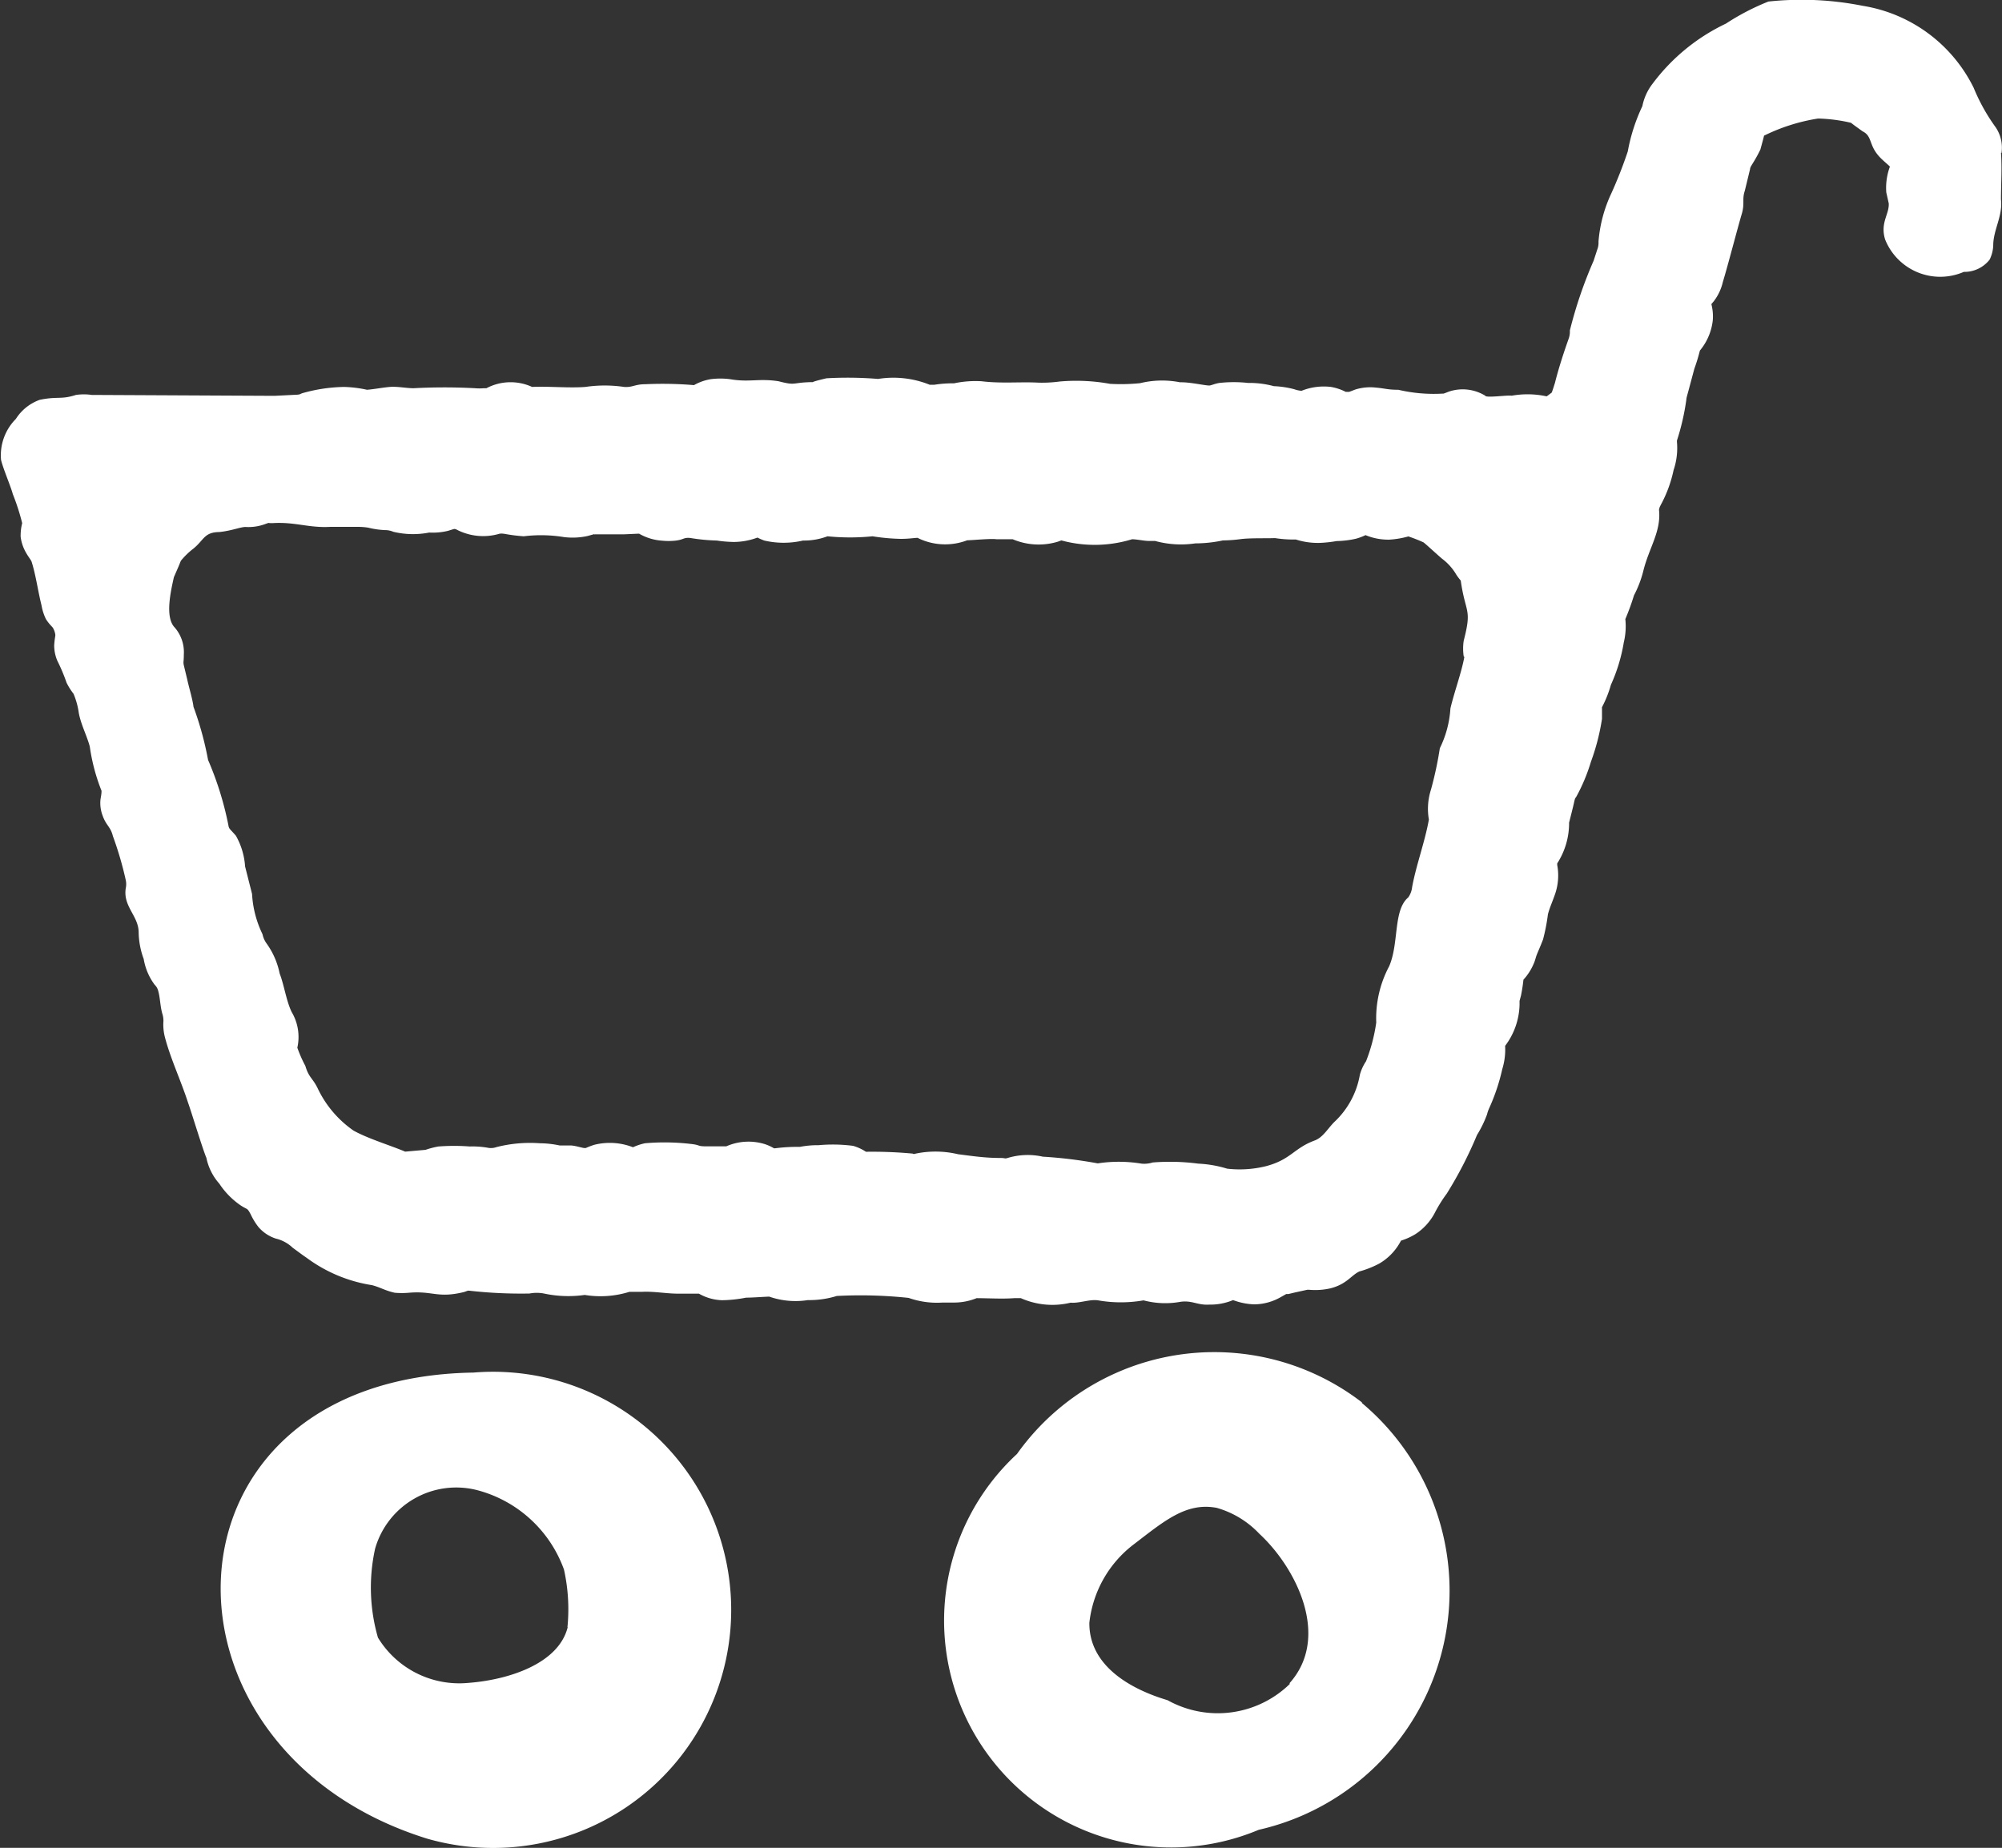 <svg xmlns="http://www.w3.org/2000/svg" xmlns:xlink="http://www.w3.org/1999/xlink" width="15.52" height="14.327" viewBox="0 0 15.52 14.327">
  <rect x="0" y="0" width="15.52" height="14.327" fill="#333333" stroke="none"/>
  <defs>
    <clipPath id="clip-path">
      <rect id="Rectangle_23218" data-name="Rectangle 23218" width="15.52" height="14.327" transform="translate(0)" fill="none"/>
    </clipPath>
  </defs>
  <g id="Group_10170" data-name="Group 10170" transform="translate(0)" clip-path="url(#clip-path)">
    <path id="Path_43693" data-name="Path 43693" d="M10.51,53.165c-2.506.04-2.587,2.915-.364,3.612a1.846,1.846,0,1,0,.364-3.612m.731,1.974c-.071.285-.462.409-.771.432a.738.738,0,0,1-.7-.351,1.4,1.4,0,0,1-.022-.69.654.654,0,0,1,.789-.454.98.98,0,0,1,.675.616,1.416,1.416,0,0,1,.027.447" transform="translate(-6.84 -42.523)" fill="#fff"/>
    <path id="Path_43694" data-name="Path 43694" d="M39.914,52.717a1.876,1.876,0,0,0-2.674.4,1.759,1.759,0,0,0,1.874,2.914,1.9,1.9,0,0,0,.8-3.309M39.355,54.9a.8.8,0,0,1-.948.126c-.28-.083-.609-.263-.606-.6a.885.885,0,0,1,.34-.605c.237-.181.409-.332.648-.286a.727.727,0,0,1,.329.2c.286.264.556.8.235,1.159" transform="translate(-29.356 -41.844)" fill="#fff"/>
    <path id="Path_43695" data-name="Path 43695" d="M15.516,1.187a.281.281,0,0,0-.045-.2A1.472,1.472,0,0,1,15.3.68,1.165,1.165,0,0,0,14.44.045a2.425,2.425,0,0,0-.731-.033,1.848,1.848,0,0,0-.329.171,1.525,1.525,0,0,0-.568.465.416.416,0,0,0-.08.175,1.406,1.406,0,0,0-.113.351,3.429,3.429,0,0,1-.127.324,1.077,1.077,0,0,0-.1.375.149.149,0,0,1-.01.063l-.028.086a3.376,3.376,0,0,0-.184.54.162.162,0,0,1-.009.063c-.039.11-.078.229-.107.345-.008.025-.02.064-.025.074L12,3.066l-.01.007a.7.7,0,0,0-.271-.005c-.033-.006-.2.019-.205,0a.335.335,0,0,0-.284-.031c-.051.02-.036.014-.05.015a1.2,1.2,0,0,1-.34-.03c-.086,0-.1-.011-.185-.018a.391.391,0,0,0-.148.016c-.062.024-.048.018-.052.018s-.026,0-.023,0A.4.4,0,0,0,10.318,3a.463.463,0,0,0-.228.03.2.2,0,0,1-.056-.012.73.73,0,0,0-.159-.024.724.724,0,0,0-.2-.025,1.011,1.011,0,0,0-.221,0c-.035.005-.066.02-.079.02-.038,0-.149-.027-.227-.025a.719.719,0,0,0-.31.007,1.513,1.513,0,0,1-.233.005,1.462,1.462,0,0,0-.39-.018,1.032,1.032,0,0,1-.161.009c-.145-.008-.29.008-.444-.011a.8.8,0,0,0-.214.016.922.922,0,0,0-.152.011l-.037,0a.752.752,0,0,0-.4-.045,2.9,2.9,0,0,0-.4-.005c-.193.045-.038.025-.152.031s-.093.025-.219-.008c-.153-.024-.228.01-.376-.016a.579.579,0,0,0-.151,0,.393.393,0,0,0-.129.046h0a2.915,2.915,0,0,0-.377-.007c-.082,0-.1.026-.165.021a1.026,1.026,0,0,0-.3,0c-.128.01-.283-.006-.413,0a.4.4,0,0,0-.354.01s0,0,0,0H3.749a.356.356,0,0,1-.066,0,4.457,4.457,0,0,0-.477,0c-.057,0-.126-.015-.184-.01s-.123.018-.177.022A.933.933,0,0,0,2.666,3a1.256,1.256,0,0,0-.324.049c-.029.012-.015.008-.035.011l-.179.009L.711,3.062a.422.422,0,0,0-.122,0C.471,3.1.449,3.071.308,3.1a.364.364,0,0,0-.185.148.4.4,0,0,0-.115.317c.015.066.076.207.091.265a1.75,1.75,0,0,1,.073.226.394.394,0,0,0-.012.105A.326.326,0,0,0,.2,4.282c.023.041.039.057.045.073.034.108.048.223.077.339A.394.394,0,0,0,.356,4.8c.027.043.052.061.056.071a.137.137,0,0,1,.017.052c0,.012-.006.031-.009.082a.308.308,0,0,0,.024.117,1.4,1.4,0,0,1,.072.171.494.494,0,0,0,.054.086.584.584,0,0,1,.041.15c.018.093.062.173.085.259a1.483,1.483,0,0,0,.091.343c0,.016,0,.02-.008.067a.274.274,0,0,0,.017.127c.027.076.061.084.079.157a2.684,2.684,0,0,1,.1.342.147.147,0,0,1,0,.062c-.023.143.1.215.1.344a.617.617,0,0,0,.039.205.46.46,0,0,0,.085.2.1.1,0,0,1,.027.046c.016.057.015.113.031.174a.184.184,0,0,1,.01.062.387.387,0,0,0,.009.115c.042.168.126.344.182.518.022.059.114.363.142.427a.43.43,0,0,0,.1.2.617.617,0,0,0,.163.167c.059.039.051.017.08.07a.5.5,0,0,0,.061.1.3.3,0,0,0,.134.089.285.285,0,0,1,.131.071l.079.058.029.02a1.145,1.145,0,0,0,.506.212c.064.016.1.042.177.059a.616.616,0,0,0,.11,0c.188-.016.222.045.429-.006.048-.017.022-.008.038-.01a3.563,3.563,0,0,0,.468.022.3.3,0,0,1,.112,0,.9.9,0,0,0,.316.011.752.752,0,0,0,.346-.024l.011,0s0,0,0,0h.086c.09-.005.182.013.272.014.041,0,.123,0,.17,0h0a.386.386,0,0,0,.179.051,1.032,1.032,0,0,0,.187-.02c.051,0,.124-.006.179-.008a.619.619,0,0,0,.3.027.721.721,0,0,0,.224-.032,3.524,3.524,0,0,1,.557.015.661.661,0,0,0,.264.036l.094,0a.464.464,0,0,0,.169-.034h0c.089,0,.2.007.29,0h.053A.6.6,0,0,0,8.3,10.1c.067.006.146-.028.213-.018a1.018,1.018,0,0,0,.352,0,.654.654,0,0,0,.282.012c.093-.015.135.027.227.021a.459.459,0,0,0,.185-.035h0a.519.519,0,0,0,.161.033.42.42,0,0,0,.212-.058l.039-.022.017,0,.05-.012L10.134,10h.015a.53.53,0,0,0,.164-.011c.127-.032.16-.1.225-.131a.753.753,0,0,0,.154-.061.436.436,0,0,0,.159-.16l.01-.018a.5.5,0,0,0,.111-.05.439.439,0,0,0,.149-.162,1.1,1.1,0,0,1,.095-.153A3.124,3.124,0,0,0,11.45,8.8a.869.869,0,0,0,.078-.16.266.266,0,0,1,.018-.051,1.544,1.544,0,0,0,.1-.3.509.509,0,0,0,.022-.18.55.55,0,0,0,.112-.318c0-.019,0-.027,0-.031l.011-.041a1.234,1.234,0,0,0,.019-.123.434.434,0,0,0,.08-.125c.01-.022.014-.042.021-.062s.03-.07.051-.125A1.509,1.509,0,0,0,12,7.088c.016-.058.031-.086.056-.158a.442.442,0,0,0,.016-.223c0-.006,0-.008,0-.013a.575.575,0,0,0,.092-.316s.033-.129.038-.154.012-.043.009-.034l.009-.013a1.392,1.392,0,0,0,.113-.27,1.712,1.712,0,0,0,.086-.333c0-.024,0-.069,0-.079a.1.1,0,0,1,0-.012.872.872,0,0,0,.069-.173,1.307,1.307,0,0,0,.1-.329A.534.534,0,0,0,12.6,4.8a1.829,1.829,0,0,0,.067-.184.847.847,0,0,0,.072-.188c.044-.18.14-.307.122-.475a.136.136,0,0,1,.006-.023s0,0,.007-.014a.993.993,0,0,0,.1-.271A.534.534,0,0,0,13,3.425a.04.04,0,0,0,0-.009,1.849,1.849,0,0,0,.073-.318c0-.013.009-.04.017-.071l.045-.168a1.39,1.39,0,0,0,.043-.141.442.442,0,0,0,.1-.235.379.379,0,0,0-.011-.125l.02-.024a.389.389,0,0,0,.069-.148c.035-.113.116-.425.148-.532.022-.078,0-.109.022-.174l.041-.169c0-.022.03-.048.08-.152.016-.059.026-.094.028-.107a1.455,1.455,0,0,1,.419-.133,1.244,1.244,0,0,1,.255.033l.029.022.061.044c.082.041.042.112.145.212.031.03.059.052.067.062a.473.473,0,0,0-.028.2l.019.085c.005.084-.068.15-.028.28a.46.46,0,0,0,.61.251.248.248,0,0,0,.2-.095.27.27,0,0,0,.028-.11c0-.121.075-.228.06-.356,0-.128.009-.238,0-.364M11.352,5.093c-.021.118-.079.275-.108.4a.81.81,0,0,1-.082.308,2.8,2.8,0,0,1-.069.322.486.486,0,0,0-.016.231c-.03.171-.1.358-.13.525a.167.167,0,0,1-.03.079c-.118.1-.07.354-.148.534a.859.859,0,0,0-.1.436,1.33,1.33,0,0,1-.079.3.358.358,0,0,0-.048.105.654.654,0,0,1-.2.368c-.05.051-.086.117-.149.141-.165.061-.185.149-.38.2a.847.847,0,0,1-.3.019.9.9,0,0,0-.224-.039,1.683,1.683,0,0,0-.353-.009.221.221,0,0,1-.087.009A1.08,1.08,0,0,0,8.51,9.02a3.486,3.486,0,0,0-.426-.052.535.535,0,0,0-.272.01c-.028.008-.013,0-.058,0-.117,0-.209-.014-.327-.029A.757.757,0,0,0,7.1,8.944c-.023.007-.022,0-.026,0a3.407,3.407,0,0,0-.361-.014h0a.362.362,0,0,0-.1-.046,1.215,1.215,0,0,0-.267-.005.72.72,0,0,0-.145.013,1.343,1.343,0,0,0-.192.011H6a.358.358,0,0,0-.07-.032.427.427,0,0,0-.3.017c-.022,0-.114,0-.149,0-.083,0-.044-.01-.128-.019A1.755,1.755,0,0,0,5,8.864a.44.44,0,0,0-.093.031.494.494,0,0,0-.3-.019.6.6,0,0,0-.066.025h-.01c-.016,0-.067-.018-.106-.02-.079,0-.076,0-.087,0a.761.761,0,0,0-.153-.017,1.054,1.054,0,0,0-.337.03.125.125,0,0,1-.06.006.68.68,0,0,0-.146-.011,1.6,1.6,0,0,0-.243,0,.651.651,0,0,0-.1.026l-.158.014c-.11-.047-.287-.1-.4-.163a.833.833,0,0,1-.274-.319c-.041-.089-.072-.088-.1-.183a1,1,0,0,1-.062-.141.379.379,0,0,0-.043-.275c-.043-.087-.058-.207-.094-.3a.6.6,0,0,0-.1-.231.188.188,0,0,1-.033-.074.812.812,0,0,1-.081-.312L1.9,6.718a.558.558,0,0,0-.071-.238c-.041-.048-.048-.048-.056-.069a2.492,2.492,0,0,0-.16-.519A2.529,2.529,0,0,0,1.5,5.48c-.006-.055-.036-.153-.049-.214l-.026-.108c-.006-.027,0-.024,0-.082a.292.292,0,0,0-.077-.218c-.068-.084-.024-.275,0-.383l.037-.085.017-.042A.582.582,0,0,1,1.5,4.253c.083-.068.082-.126.2-.128.1-.01.17-.042.208-.039a.375.375,0,0,0,.151-.024c.037-.013.011-.005.053-.006.177-.011.278.038.447.029l.213,0a.507.507,0,0,1,.082.006.662.662,0,0,0,.129.019.166.166,0,0,1,.066.013.651.651,0,0,0,.278.006.5.5,0,0,0,.145-.013c.078-.024.037-.012.06-.014.008,0,.006,0,0,0a.446.446,0,0,0,.341.036c.037-.005.053.01.187.02a1.1,1.1,0,0,1,.311.006.544.544,0,0,0,.183-.008c.084-.023.036-.011.059-.013l.219,0,.112-.005h.011a.41.41,0,0,0,.178.054.506.506,0,0,0,.1,0c.069-.007.063-.026.118-.021a1.471,1.471,0,0,0,.206.02,1.015,1.015,0,0,0,.129.011.53.53,0,0,0,.186-.034.463.463,0,0,0,.053.023.665.665,0,0,0,.3,0,.515.515,0,0,0,.19-.033h0a1.736,1.736,0,0,0,.349,0,1.587,1.587,0,0,0,.219.02c.062,0,.1-.007.13-.008l.021.01a.48.48,0,0,0,.364.009c.034,0,.186-.015.227-.008l.116,0h.01A.514.514,0,0,0,8.2,4.2l.028-.01h0a.987.987,0,0,0,.548-.009c.04,0,.1.015.14.013h.038a.758.758,0,0,0,.312.019,1.03,1.03,0,0,0,.214-.023,1.132,1.132,0,0,0,.13-.009c.073-.011.206-.006.274-.009a.956.956,0,0,0,.126.011c.027,0,.031,0,.03,0h.006a.558.558,0,0,0,.19.026.989.989,0,0,0,.126-.014.736.736,0,0,0,.149-.018.431.431,0,0,0,.075-.028.458.458,0,0,0,.185.035.7.7,0,0,0,.147-.025h0a1.207,1.207,0,0,1,.117.046c.015.01.125.112.147.129a.419.419,0,0,1,.108.122.4.4,0,0,0,.034.045c.037.261.089.212.023.467a.408.408,0,0,0,0,.121M4.973,4.138h0m5.606.013h0m-.016-.007.007,0-.007,0M5.383,2.99h0m.049,7.045h0s0,0,0,0m2.5.033h0s0,0,0,0m2.031-.029h0M10.144,10l.012,0-.012,0m1.633-2.236h0M13,3.42s0,.005,0,0v0a.013.013,0,0,1,0,0m.266-1.057s-.013.015,0,0c0,.006,0,.005,0,0" transform="translate(0 0)" fill="#fff"/>
  </g>
</svg>
